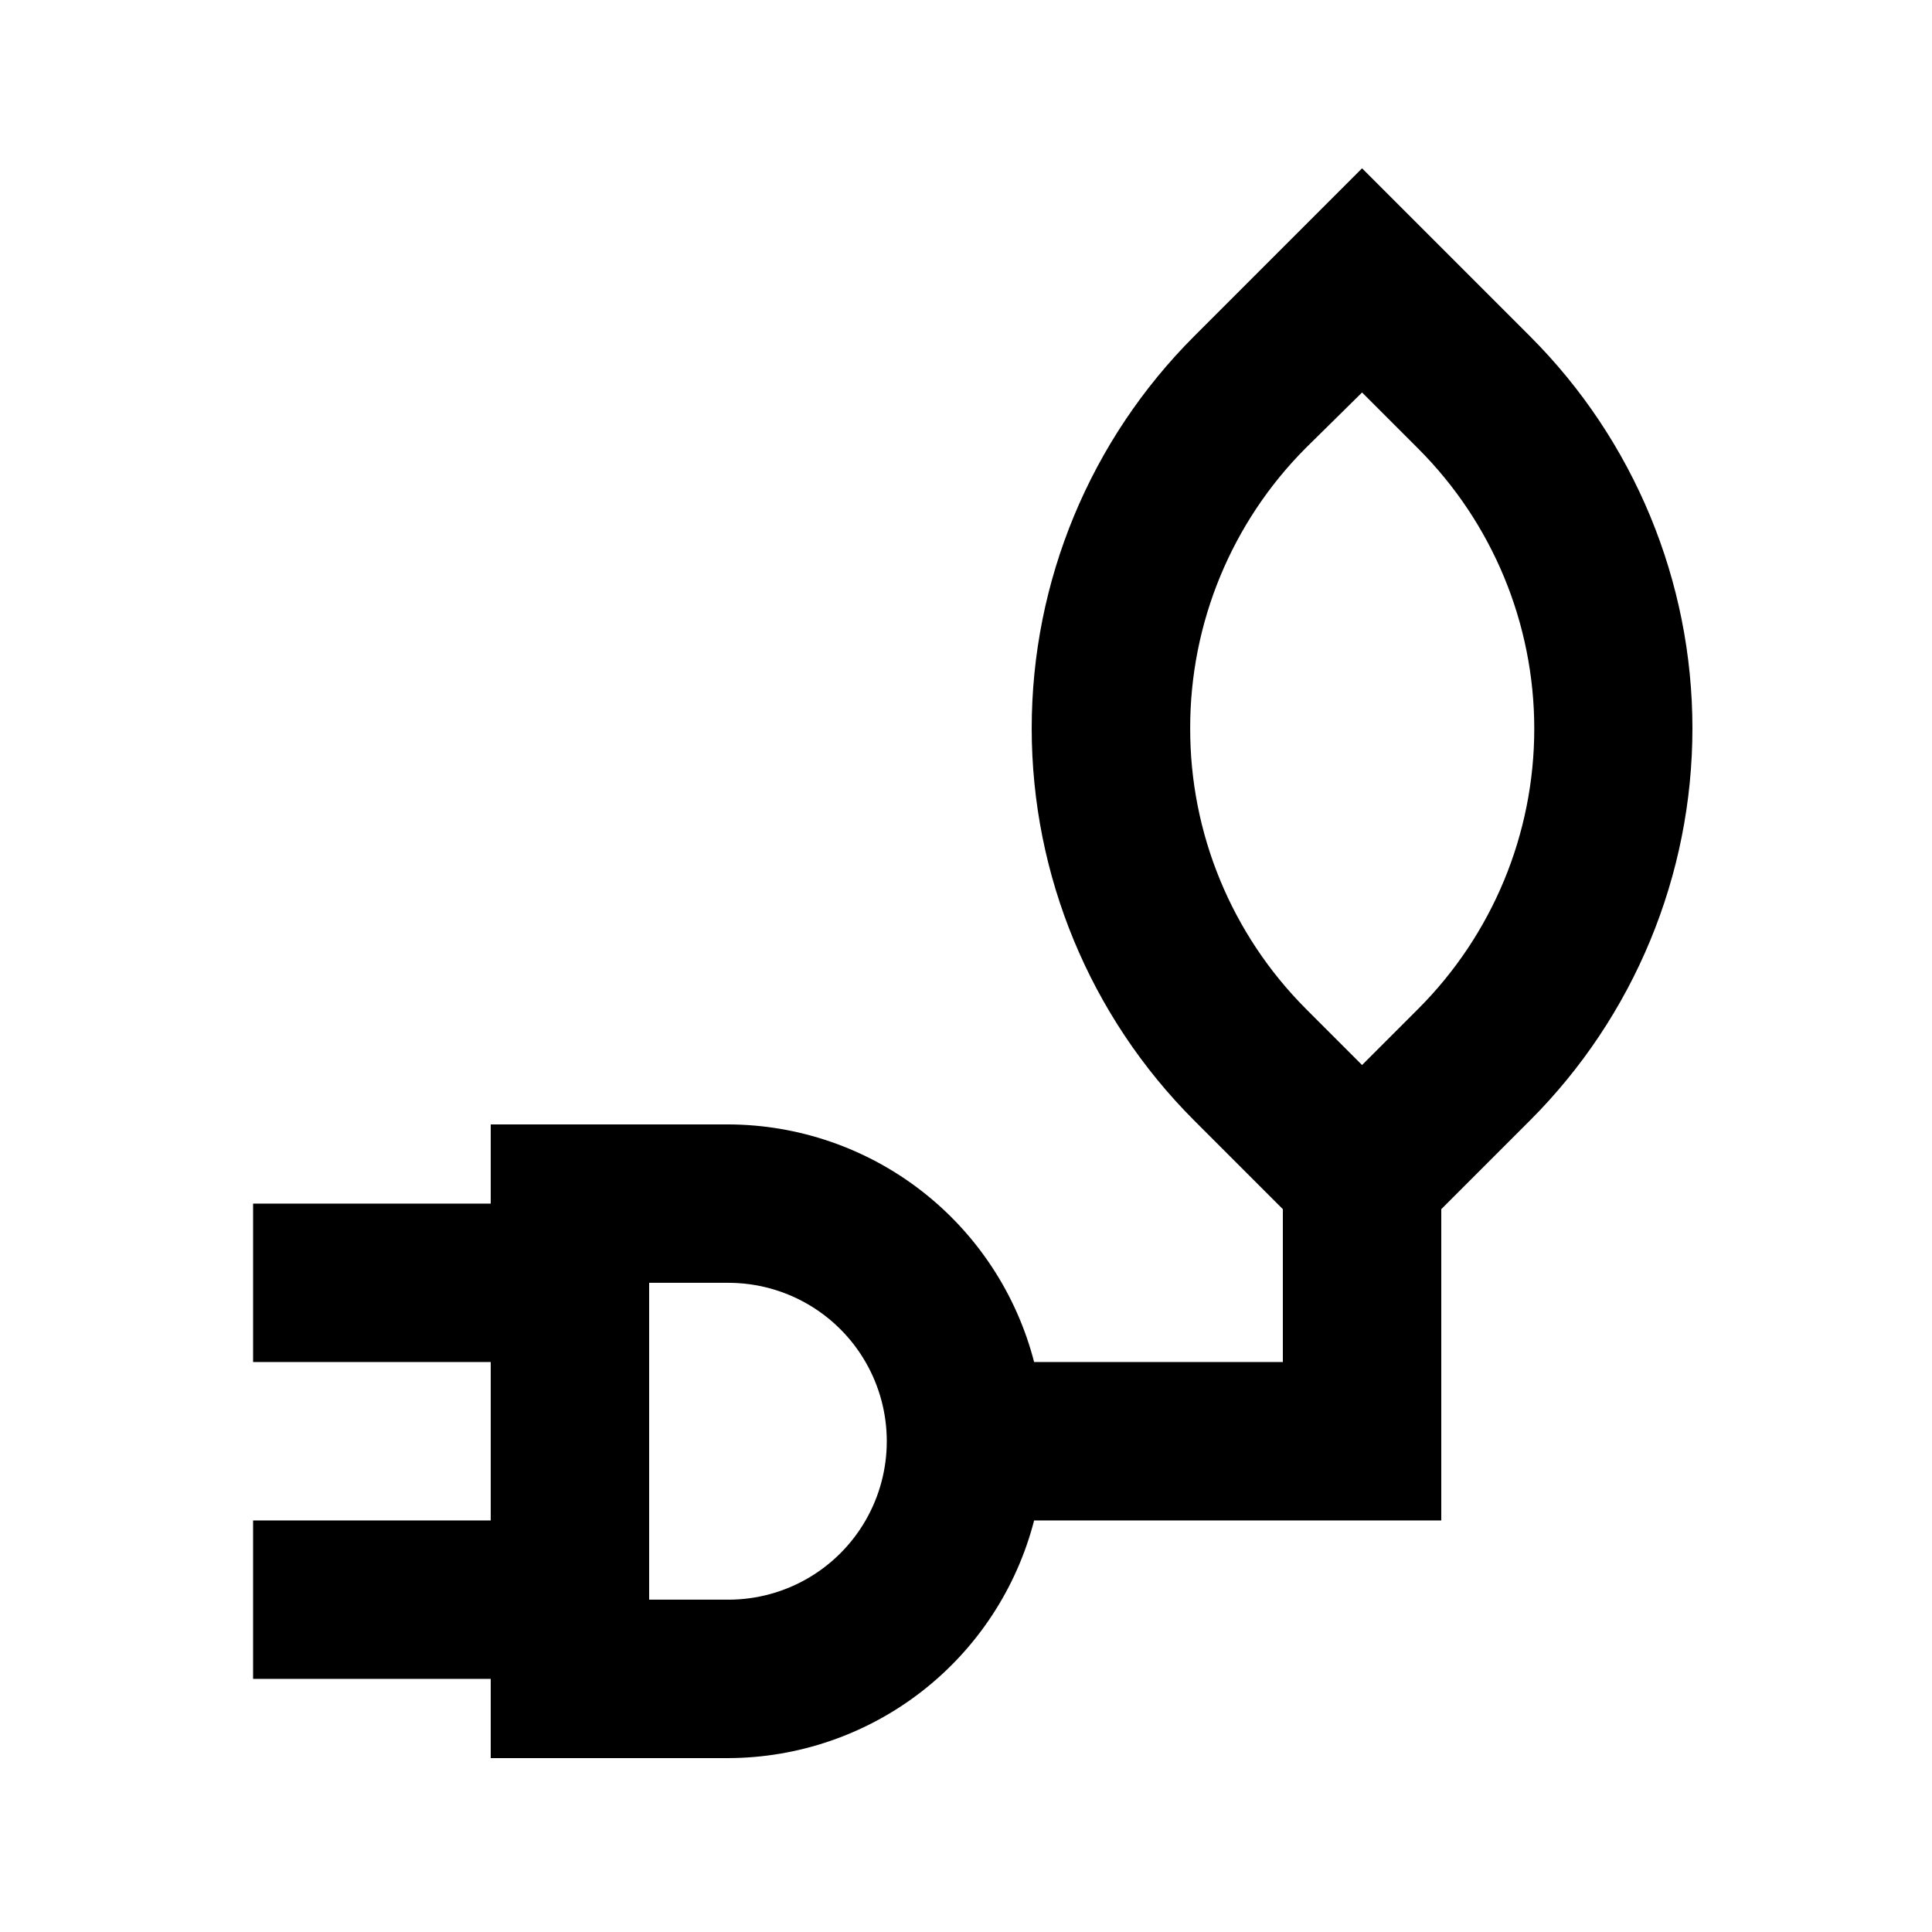 <?xml version="1.0" encoding="UTF-8"?>
<!-- Uploaded to: SVG Repo, www.svgrepo.com, Generator: SVG Repo Mixer Tools -->
<svg fill="#000000" width="800px" height="800px" version="1.1" viewBox="144 144 512 512" xmlns="http://www.w3.org/2000/svg">
 <path d="m211.07 546.94v41.984h62.977v20.992h62.977c18.566-0.059 36.594-6.273 51.254-17.668s25.133-27.328 29.773-45.309h107.9v-82.496l23.512-23.512c27.562-27.559 43.047-64.938 43.047-103.91 0-38.977-15.484-76.355-43.047-103.91l-44.504-44.504-44.5 44.504c-27.562 27.555-43.047 64.934-43.047 103.91 0 38.973 15.484 76.352 43.047 103.91l23.508 23.512v40.512h-65.914c-4.641-17.977-15.113-33.91-29.773-45.305-14.66-11.395-32.688-17.609-51.254-17.668h-62.977v20.992h-62.977v41.984l62.977-0.004v41.984zm248.34-209.92c-0.051-27.855 10.977-54.59 30.648-74.312l14.902-14.695 14.906 14.906c19.676 19.68 30.73 46.375 30.73 74.207 0 27.832-11.055 54.523-30.73 74.207l-14.906 14.906-14.906-14.906h0.004c-19.672-19.723-30.699-46.457-30.648-74.312zm-143.38 146.94h20.992c15 0 28.859 8.004 36.359 20.992 7.5 12.992 7.5 28.996 0 41.984-7.5 12.992-21.359 20.992-36.359 20.992h-20.992z"/>
</svg>